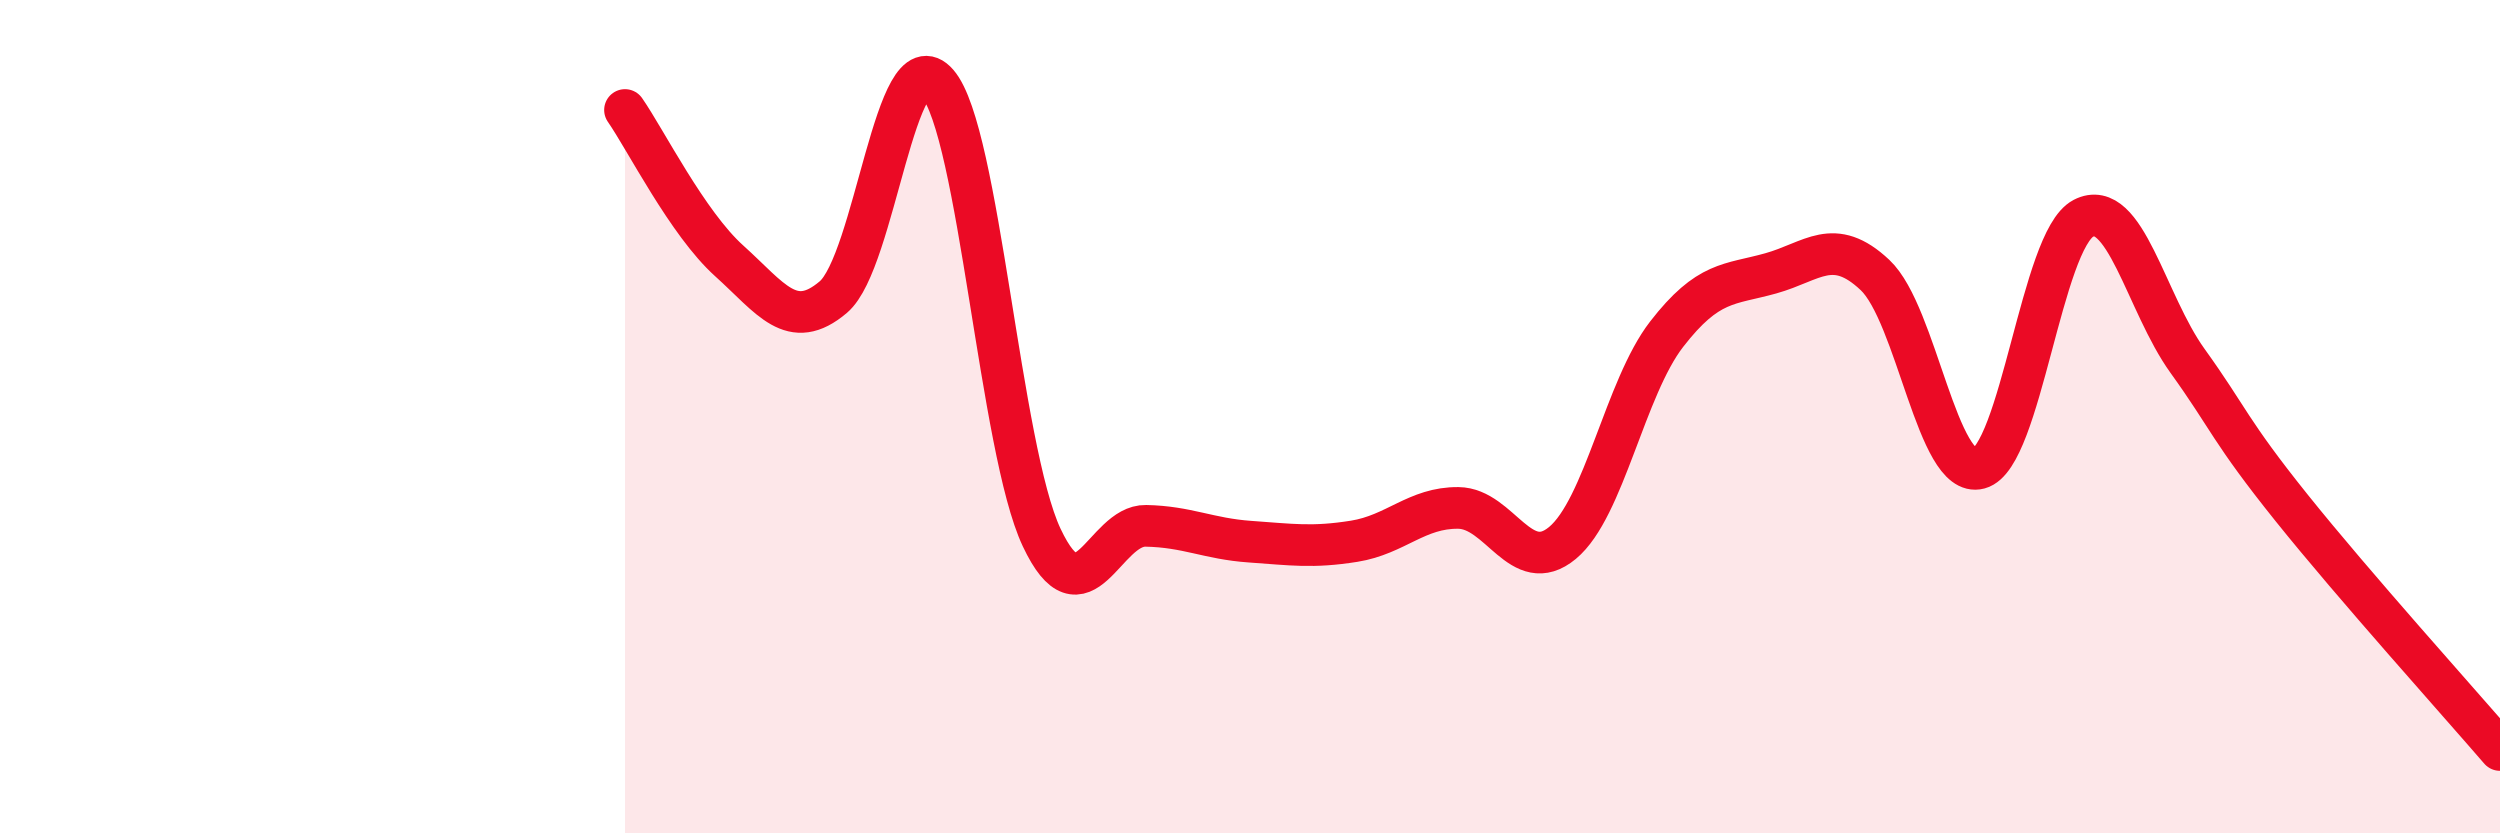 
    <svg width="60" height="20" viewBox="0 0 60 20" xmlns="http://www.w3.org/2000/svg">
      <path
        d="M 15,2.64 C 15.5,3.36 16.5,5.36 17.5,6.26 C 18.5,7.16 19,7.98 20,7.13 C 21,6.28 21.5,0.85 22.5,2 C 23.5,3.15 24,10.78 25,12.9 C 26,15.02 26.5,12.6 27.5,12.62 C 28.5,12.64 29,12.93 30,13 C 31,13.07 31.5,13.15 32.5,12.99 C 33.5,12.83 34,12.18 35,12.19 C 36,12.2 36.5,13.86 37.5,13.03 C 38.5,12.2 39,9.31 40,8.02 C 41,6.73 41.5,6.84 42.5,6.56 C 43.5,6.28 44,5.66 45,6.6 C 46,7.54 46.5,11.51 47.5,11.24 C 48.5,10.97 49,5.76 50,5.24 C 51,4.72 51.5,7.27 52.5,8.66 C 53.5,10.05 53.5,10.32 55,12.19 C 56.5,14.06 59,16.84 60,18L60 20L15 20Z"
        fill="#EB0A25"
        opacity="0.1"
        stroke-linecap="round"
        stroke-linejoin="round"
      />
      <path
        d="M 15,2.64 C 15.5,3.36 16.5,5.36 17.5,6.26 C 18.5,7.16 19,7.98 20,7.13 C 21,6.28 21.5,0.85 22.5,2 C 23.5,3.15 24,10.78 25,12.9 C 26,15.02 26.5,12.6 27.5,12.62 C 28.5,12.64 29,12.93 30,13 C 31,13.07 31.5,13.15 32.5,12.99 C 33.5,12.83 34,12.18 35,12.19 C 36,12.2 36.5,13.86 37.5,13.03 C 38.5,12.2 39,9.31 40,8.02 C 41,6.73 41.5,6.84 42.5,6.56 C 43.5,6.28 44,5.66 45,6.6 C 46,7.54 46.5,11.51 47.5,11.24 C 48.5,10.97 49,5.76 50,5.24 C 51,4.72 51.5,7.27 52.5,8.66 C 53.5,10.05 53.5,10.32 55,12.19 C 56.5,14.06 59,16.84 60,18"
        stroke="#EB0A25"
        stroke-width="1"
        fill="none"
        stroke-linecap="round"
        stroke-linejoin="round"
      />
    </svg>
  
